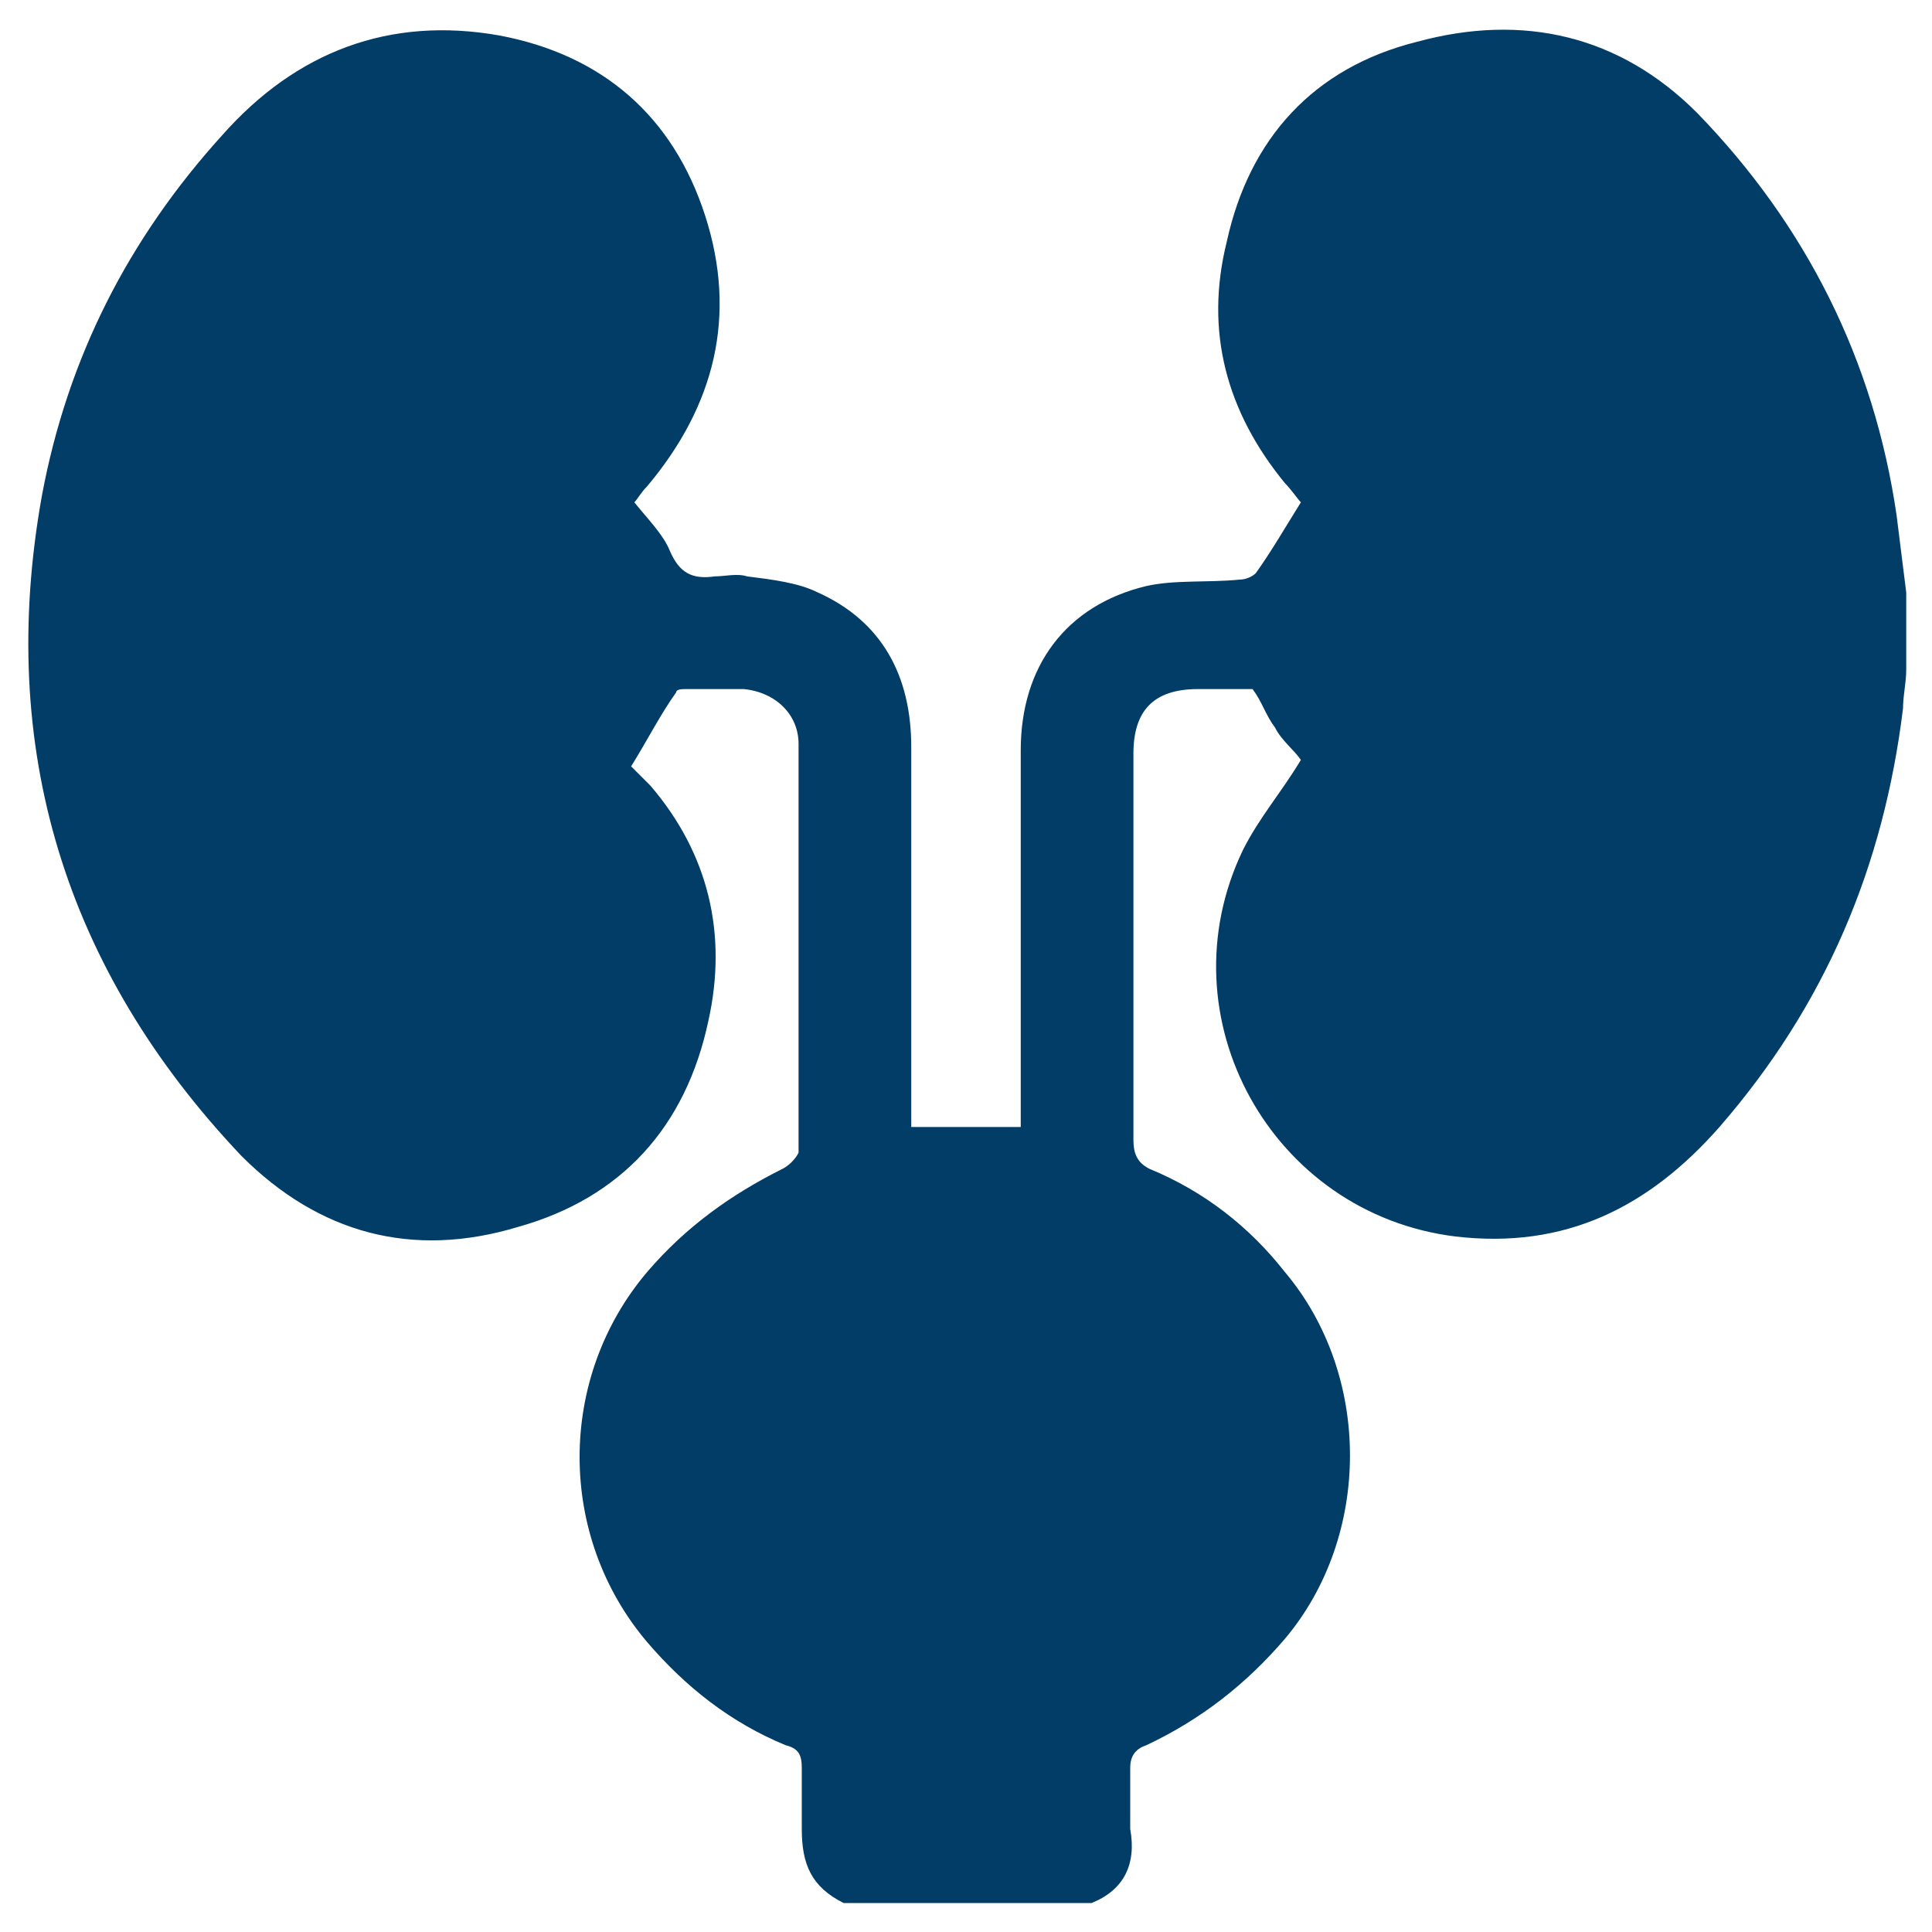 <?xml version="1.0" encoding="utf-8"?>
<!-- Generator: Adobe Illustrator 26.0.1, SVG Export Plug-In . SVG Version: 6.00 Build 0)  -->
<svg version="1.1" id="Layer_1" xmlns="http://www.w3.org/2000/svg" xmlns:xlink="http://www.w3.org/1999/xlink" x="0px" y="0px"
	 viewBox="0 0 60 60" style="enable-background:new 0 0 60 60;" xml:space="preserve">
<style type="text/css">
	.st0{fill:#023d67;}
</style>
<path class="st0" d="M33.9,59.1c-2.6,0-5.1,0-7.7,0c-1-0.5-1.3-1.2-1.3-2.3c0-0.6,0-1.3,0-1.9c0-0.4-0.1-0.6-0.5-0.7
	c-1.7-0.7-3.1-1.8-4.3-3.2c-2.8-3.3-2.8-8.2,0-11.5c1.2-1.4,2.6-2.4,4.2-3.2c0.2-0.1,0.4-0.3,0.5-0.5c0-4.2,0-8.4,0-12.7
	c0-0.9-0.7-1.6-1.7-1.7c-0.6,0-1.2,0-1.8,0c-0.1,0-0.3,0-0.3,0.1c-0.5,0.7-0.9,1.5-1.4,2.3c0.2,0.2,0.4,0.4,0.6,0.6
	c1.8,2.1,2.4,4.6,1.8,7.3c-0.7,3.3-2.7,5.5-5.9,6.4c-3.3,1-6.2,0.2-8.6-2.2c-5.5-5.8-7.6-12.7-6.2-20.5C2.1,11.1,4,7.4,6.9,4.2
	c2.3-2.6,5.2-3.7,8.6-3.1c3.2,0.6,5.4,2.5,6.4,5.6c1,3.1,0.3,5.9-1.8,8.4c-0.2,0.2-0.3,0.4-0.4,0.5c0.4,0.5,0.9,1,1.1,1.5
	c0.3,0.7,0.7,0.9,1.4,0.8c0.3,0,0.7-0.1,1,0c0.8,0.1,1.6,0.2,2.2,0.5c2,0.9,2.9,2.6,2.9,4.8c0,3.7,0,7.5,0,11.2c0,0.2,0,0.4,0,0.6
	c1.2,0,2.3,0,3.4,0c0-0.2,0-0.4,0-0.6c0-3.7,0-7.4,0-11.1c0-2.6,1.4-4.5,3.9-5.1c0.9-0.2,1.9-0.1,2.9-0.2c0.2,0,0.4-0.1,0.5-0.2
	c0.5-0.7,0.9-1.4,1.4-2.2c-0.1-0.1-0.3-0.4-0.5-0.6c-1.8-2.2-2.5-4.7-1.8-7.5c0.7-3.2,2.7-5.4,5.9-6.2c3.3-0.9,6.3-0.2,8.7,2.2
	c3.4,3.5,5.5,7.7,6.2,12.5c0.1,0.8,0.2,1.6,0.3,2.4c0,0.8,0,1.6,0,2.4c0,0.4-0.1,0.8-0.1,1.2c-0.6,4.9-2.4,9.2-5.7,13
	c-2.2,2.5-4.8,3.8-8.2,3.4c-5.7-0.7-9.1-6.8-6.6-12c0.5-1,1.2-1.8,1.8-2.8c-0.2-0.3-0.6-0.6-0.8-1c-0.3-0.4-0.4-0.8-0.7-1.2
	c-0.6,0-1.1,0-1.7,0c-1.4,0-2,0.7-2,2c0,4,0,8,0,12c0,0.4,0.1,0.7,0.5,0.9c1.7,0.7,3.1,1.8,4.2,3.2c2.7,3.2,2.7,8.2,0,11.4
	c-1.2,1.4-2.6,2.5-4.3,3.3c-0.3,0.1-0.5,0.3-0.5,0.7c0,0.6,0,1.3,0,1.9C35.3,57.9,34.9,58.7,33.9,59.1z"/>
</svg>
